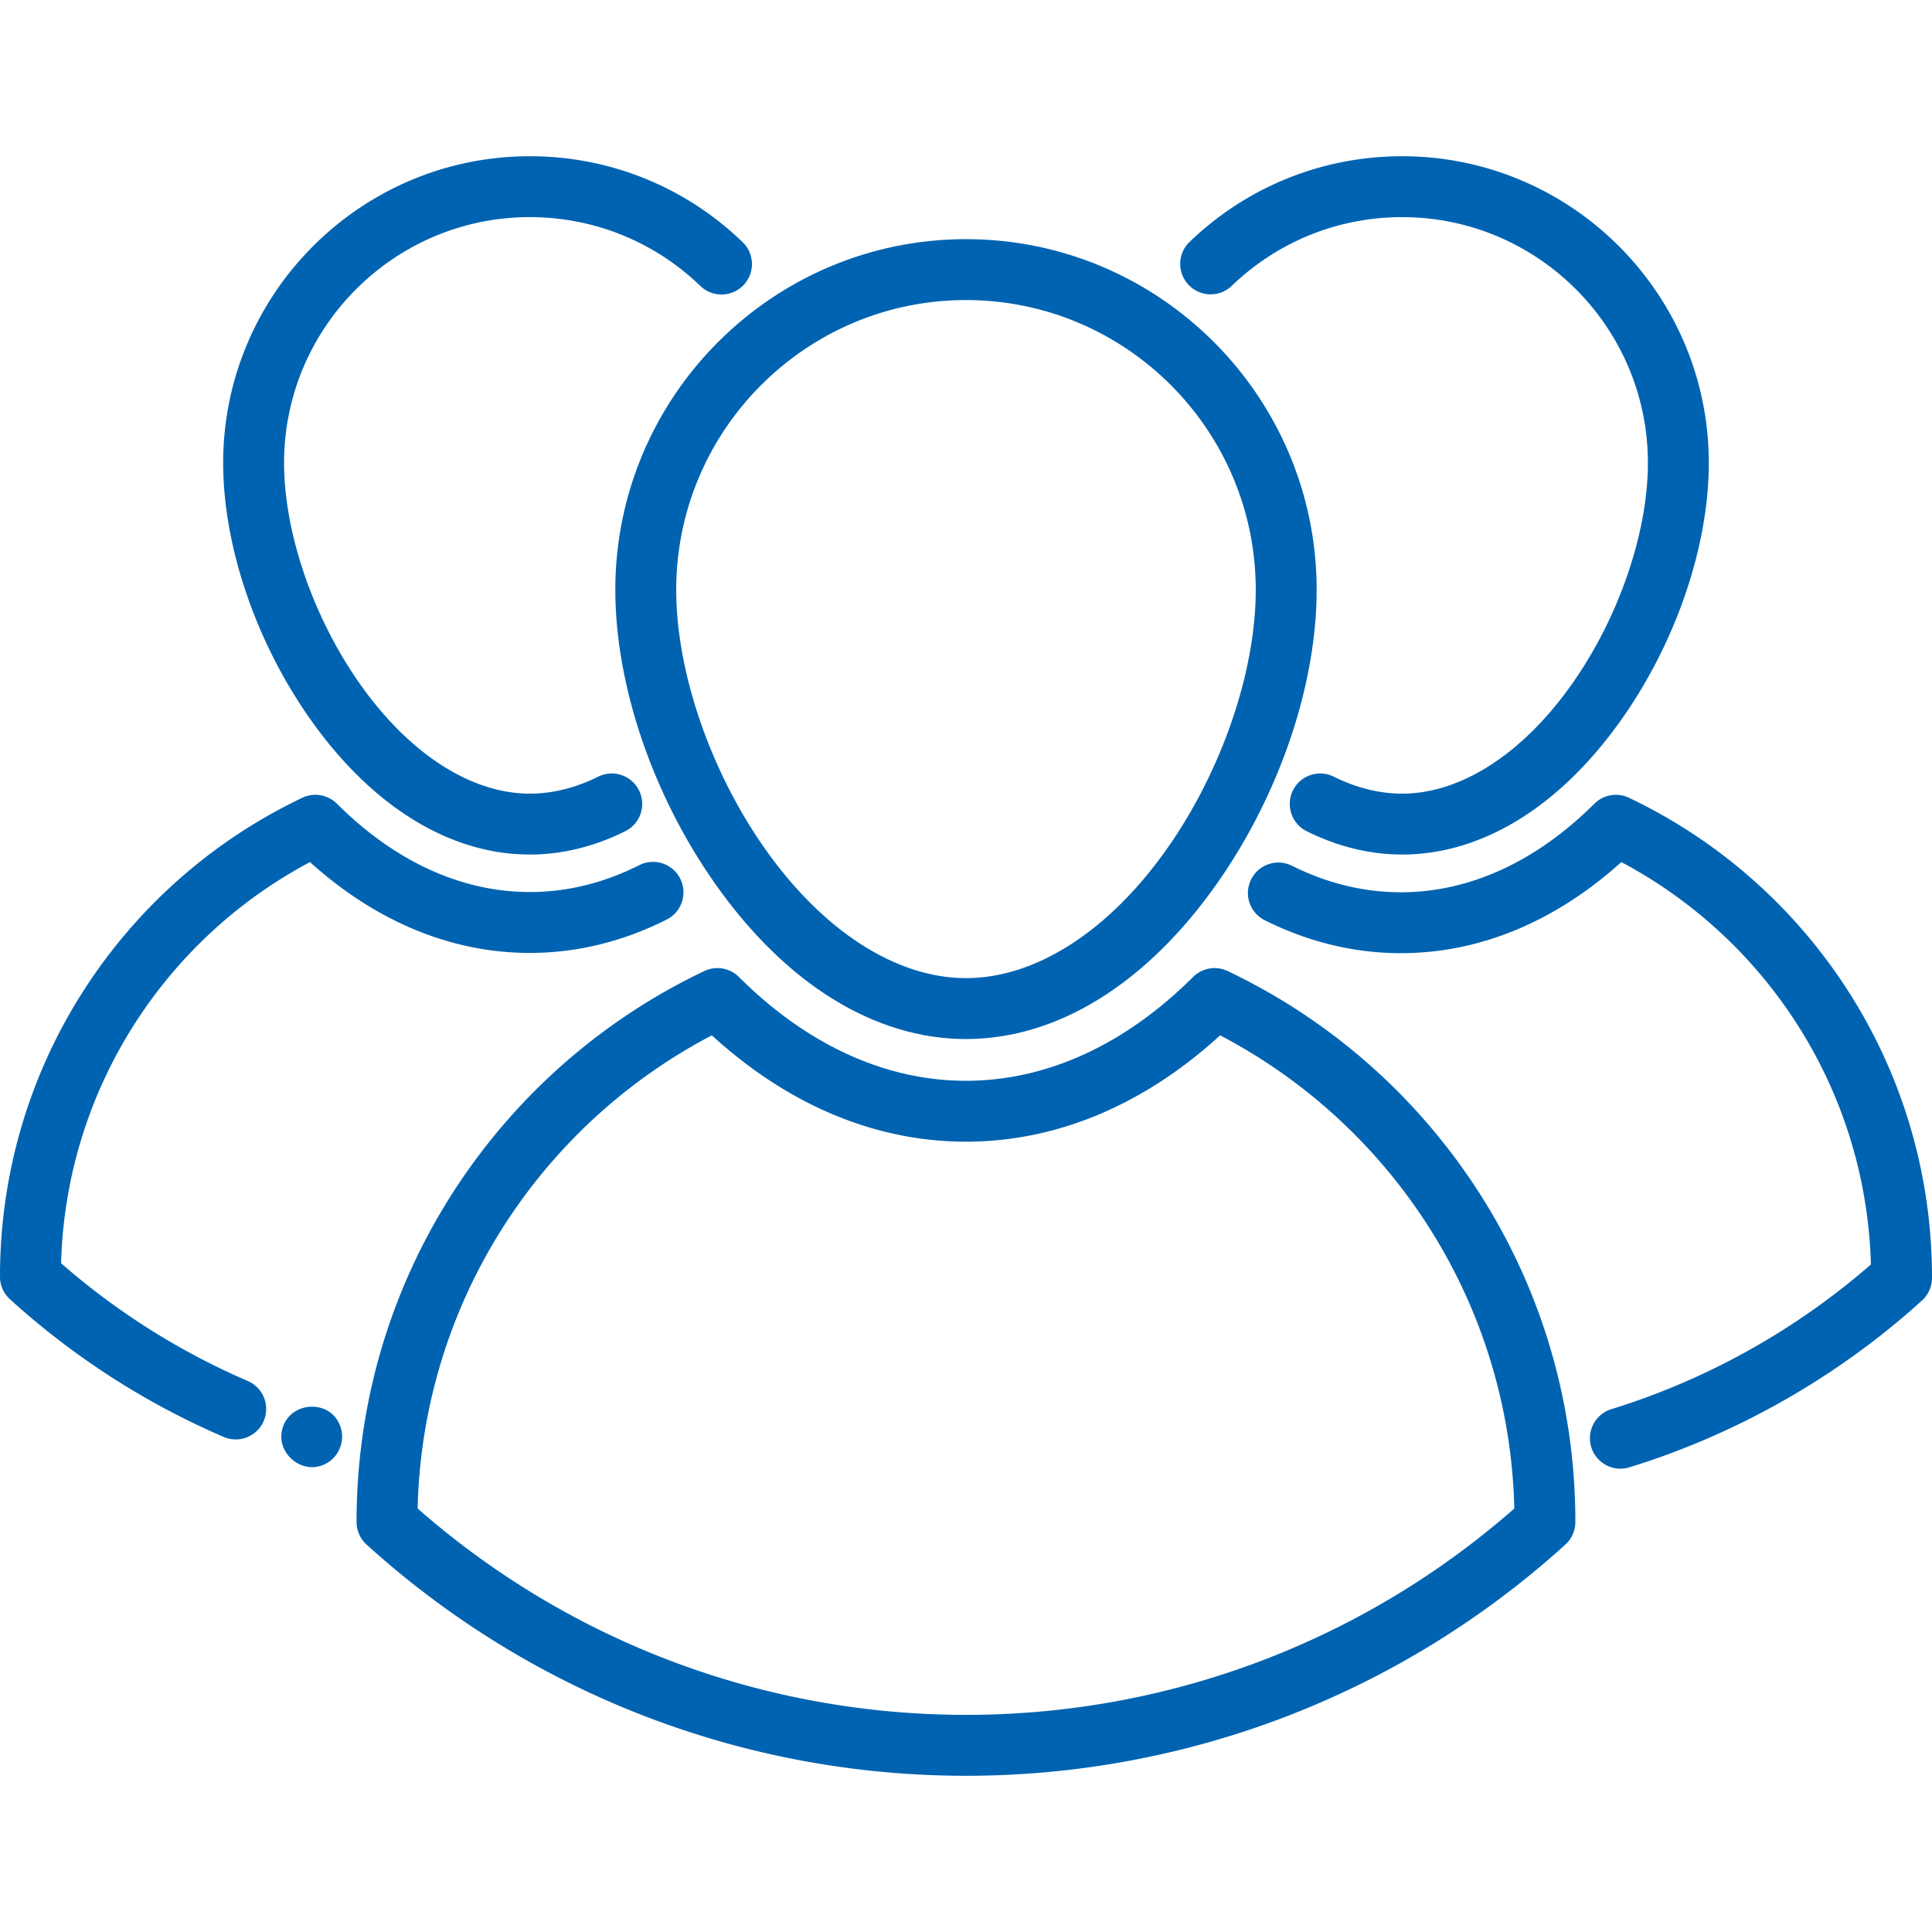 <svg xmlns="http://www.w3.org/2000/svg" viewBox="0 0 475.851 475.851" width="512" height="512"><g fill="#0063b1"><path d="M151.549 145.274c0 23.39 9.145 50.385 24.462 72.214 17.389 24.78 39.376 38.427 61.911 38.427 22.534 0 44.521-13.647 61.91-38.428 15.317-21.828 24.462-48.824 24.462-72.213 0-47.626-38.746-86.372-86.372-86.372s-86.373 38.746-86.373 86.372zm86.373-71.372c39.354 0 71.372 32.018 71.372 71.372 0 20.118-8.33 44.487-21.74 63.598-14.29 20.364-32.38 32.043-49.632 32.043-17.252 0-35.342-11.679-49.632-32.043-13.41-19.11-21.741-43.479-21.741-63.598 0-39.355 32.018-71.372 71.373-71.372z"/><path d="M302.372 239.167a7.502 7.502 0 0 0-8.52 1.461c-16.775 16.728-36.117 25.569-55.935 25.569-19.821 0-39.158-8.841-55.923-25.567a7.5 7.5 0 0 0-8.521-1.463c-25.254 12.022-46.628 30.829-61.811 54.388-15.596 24.2-23.84 52.277-23.84 81.195v.121c0 2.116.894 4.134 2.461 5.556 40.492 36.722 92.922 56.945 147.633 56.945s107.141-20.224 147.632-56.945a7.499 7.499 0 0 0 2.462-5.556v-.121c0-28.918-8.242-56.995-23.834-81.194-15.179-23.561-36.551-42.368-61.804-54.389zm-64.454 183.205c-49.861 0-97.685-18.023-135.057-50.827.583-24.896 7.956-48.986 21.411-69.865 12.741-19.77 30.322-35.823 51.058-46.676 18.746 17.157 40.285 26.193 62.588 26.193 22.3 0 43.842-9.035 62.598-26.193 20.734 10.853 38.313 26.906 51.053 46.676 13.452 20.877 20.823 44.968 21.406 69.865-37.373 32.804-85.197 50.827-135.057 50.827z"/><path d="M455.077 243.89c-13.23-20.532-31.856-36.923-53.864-47.399a7.501 7.501 0 0 0-8.52 1.461c-14.312 14.271-30.79 21.815-47.654 21.815-9.142 0-18.184-2.205-26.873-6.553a7.5 7.5 0 0 0-6.712 13.414c10.793 5.401 22.093 8.139 33.586 8.139 19.335 0 38.004-7.737 54.288-22.437a116.088 116.088 0 0 1 43.141 39.685c11.445 17.763 17.756 38.243 18.338 59.416-18.524 16.158-40.553 28.449-63.91 35.634a7.5 7.5 0 0 0 4.41 14.338c26.509-8.154 51.435-22.362 72.082-41.088a7.499 7.499 0 0 0 2.462-5.556v-.105c-.001-25.204-7.185-49.674-20.774-70.764zM130.493 210.473c7.93 0 15.841-1.934 23.516-5.748a7.5 7.5 0 0 0-6.675-13.433c-5.582 2.774-11.248 4.18-16.841 4.18-14.541 0-29.836-9.914-41.964-27.2-11.449-16.318-18.562-37.112-18.562-54.266 0-33.375 27.152-60.527 60.526-60.527 15.752 0 30.67 6.022 42.006 16.958a7.499 7.499 0 0 0 10.604-.19 7.499 7.499 0 0 0-.19-10.604c-14.146-13.647-32.763-21.163-52.42-21.163-41.646 0-75.526 33.881-75.526 75.527 0 20.38 7.957 43.887 21.283 62.881 15.195 21.657 34.459 33.585 54.243 33.585z"/><path d="M61.034 340.143a175.333 175.333 0 0 1-45.989-29.004c.582-21.112 6.875-41.53 18.291-59.243a115.795 115.795 0 0 1 43.01-39.566c16.239 14.662 34.856 22.376 54.139 22.376 11.587 0 22.969-2.785 33.829-8.277a7.501 7.501 0 0 0-6.77-13.386c-8.742 4.421-17.846 6.663-27.059 6.663-16.811 0-33.238-7.522-47.504-21.754a7.501 7.501 0 0 0-8.521-1.462c-21.954 10.451-40.534 26.8-53.733 47.28C7.167 264.811 0 289.221 0 314.362v.103c0 2.116.894 4.134 2.461 5.556 15.629 14.174 33.338 25.579 52.634 33.897a7.481 7.481 0 0 0 2.966.615 7.503 7.503 0 0 0 2.973-14.39zM69.854 351.003c-2.671 6.443 4.532 12.832 10.617 9.387 3.238-1.834 4.683-5.937 3.227-9.385-2.407-6.145-11.378-5.952-13.844-.002z"/><path d="M83.698 351.005c.19.45-.18-.46 0 0zM303.345 70.438c11.336-10.936 26.254-16.958 42.006-16.958 33.374 0 60.526 27.152 60.526 60.527 0 17.154-7.112 37.947-18.563 54.266-12.128 17.286-27.424 27.2-41.964 27.2-5.593 0-11.259-1.406-16.841-4.18a7.5 7.5 0 0 0-6.676 13.433c7.675 3.814 15.587 5.748 23.517 5.748 19.783 0 39.048-11.927 54.243-33.585 13.327-18.994 21.283-42.501 21.283-62.881 0-41.646-33.881-75.527-75.526-75.527-19.657 0-38.273 7.516-52.42 21.163a7.5 7.5 0 0 0 10.415 10.794z"/></g></svg>